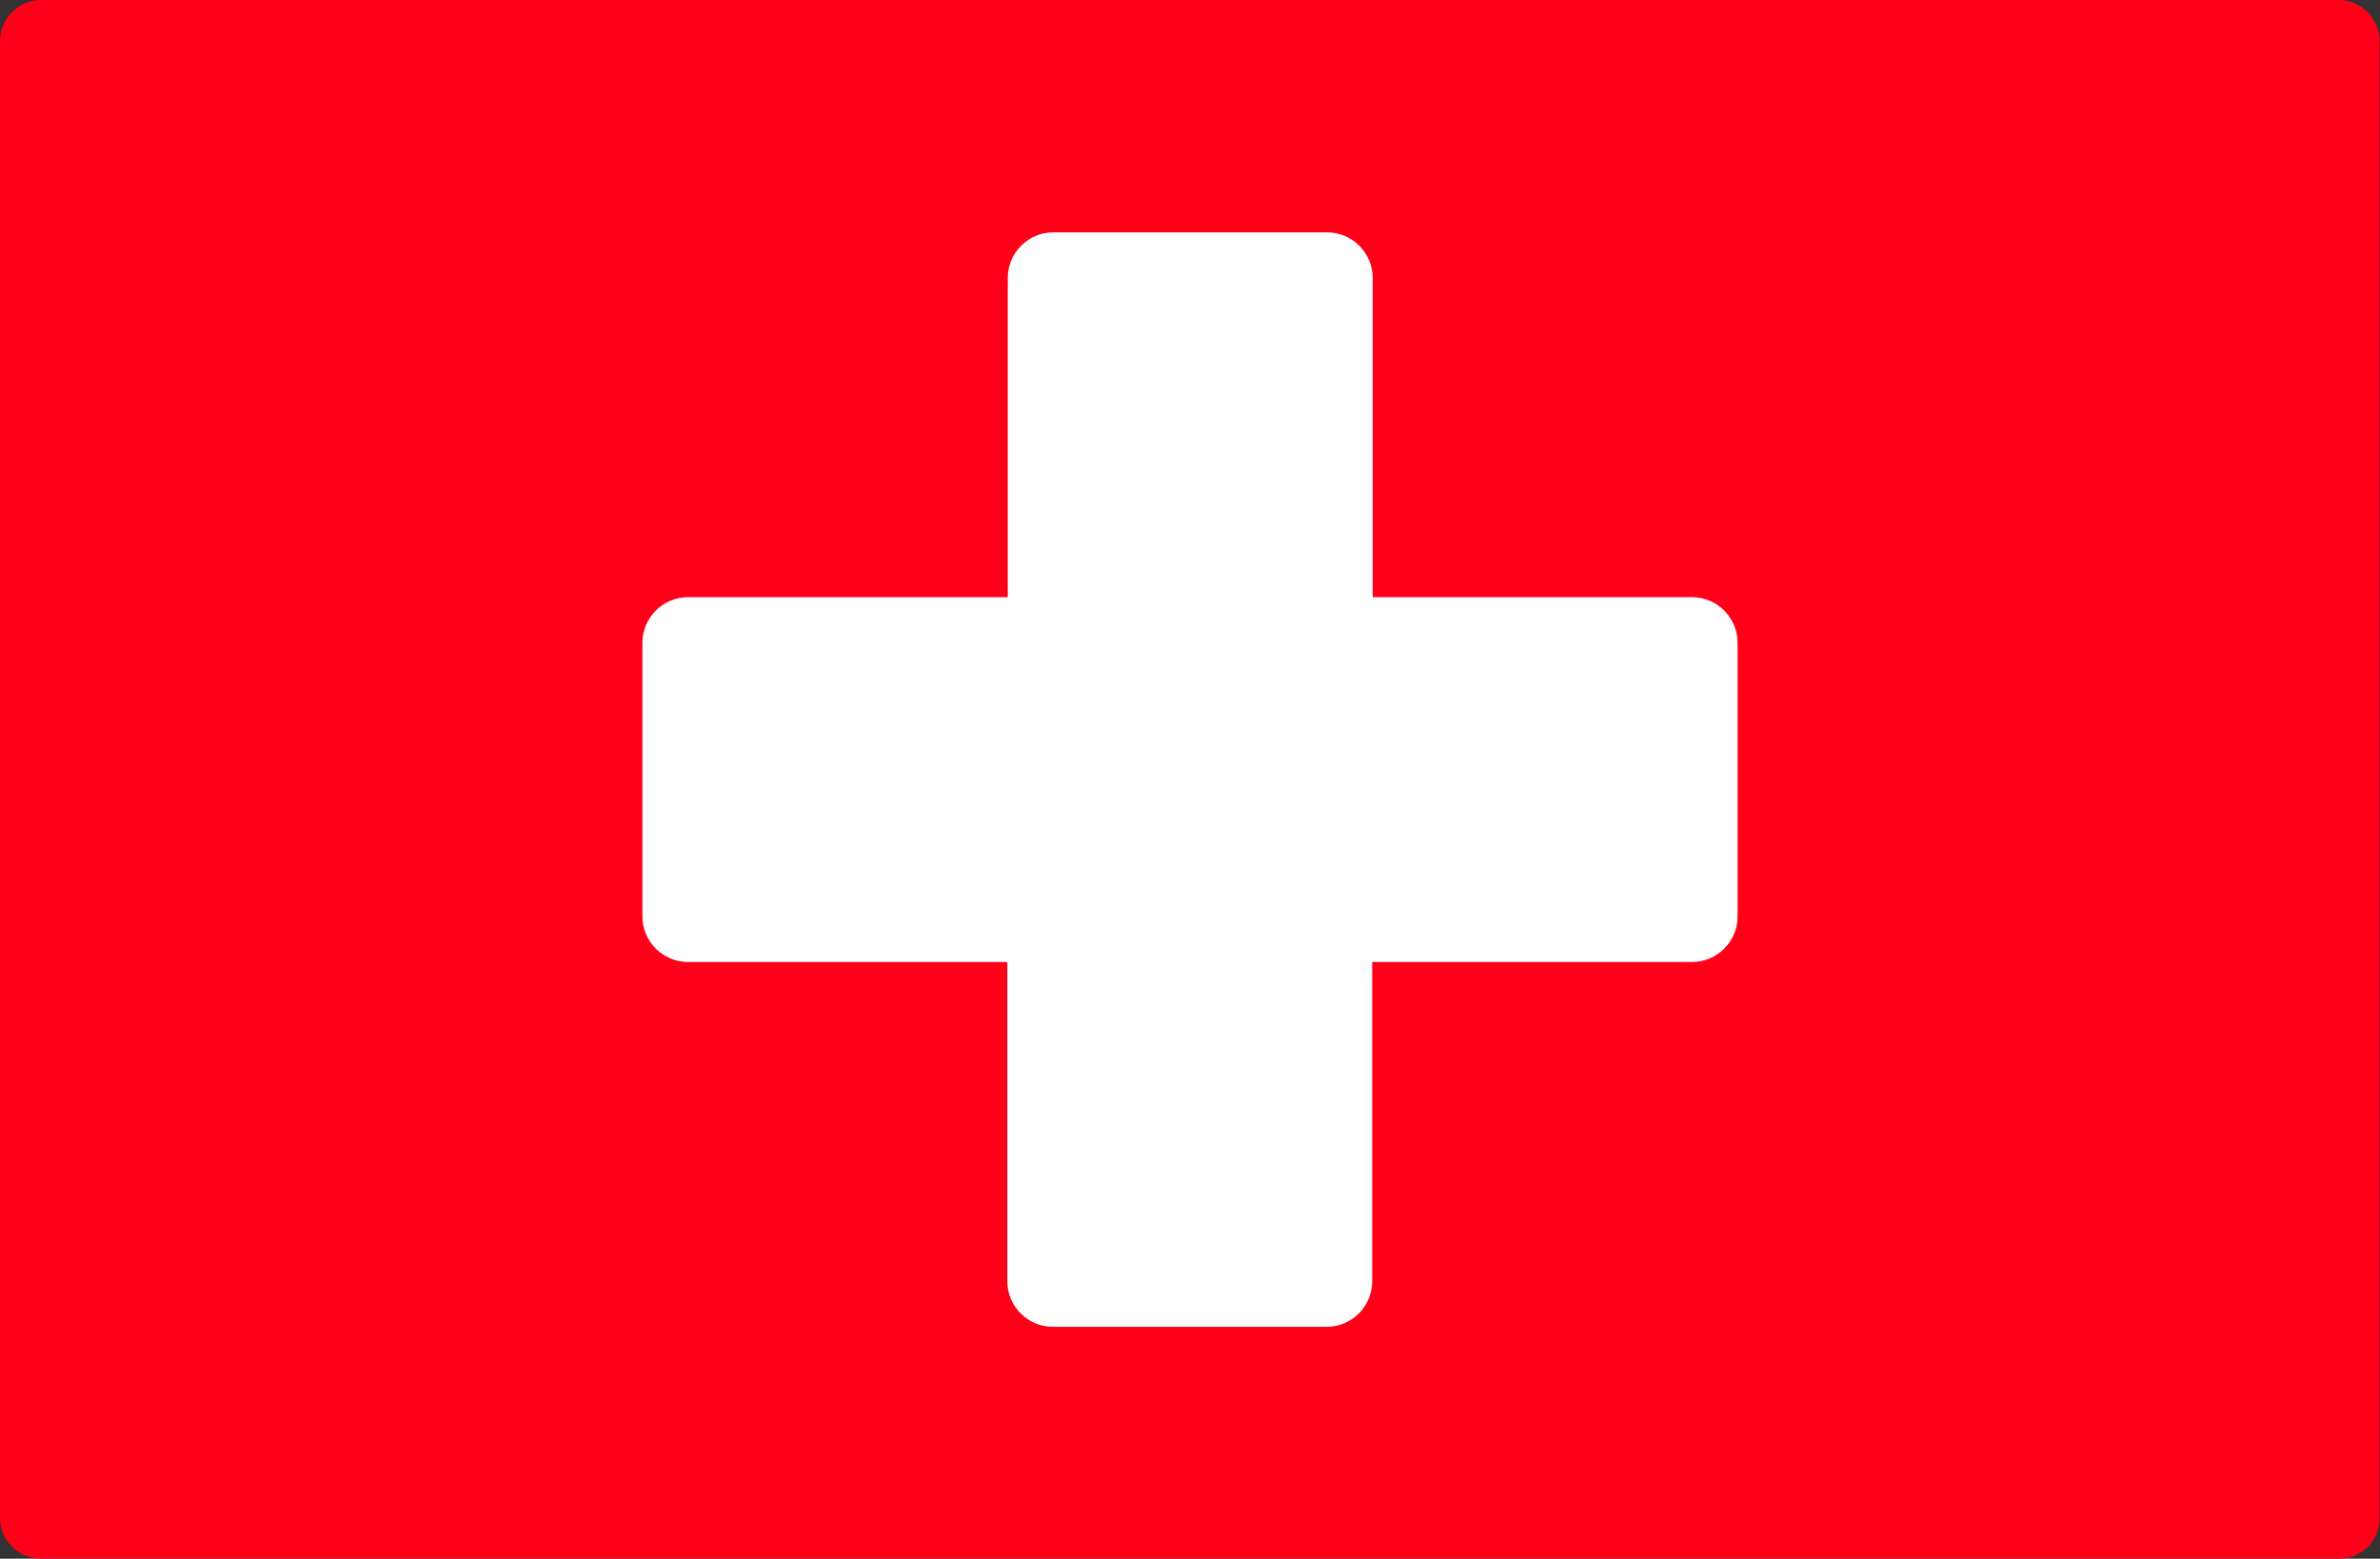 <?xml version="1.0" encoding="utf-8"?>
<!-- Generator: Adobe Illustrator 23.0.6, SVG Export Plug-In . SVG Version: 6.00 Build 0)  -->
<svg version="1.1" id="Layer_1" xmlns="http://www.w3.org/2000/svg" xmlns:xlink="http://www.w3.org/1999/xlink" x="0px" y="0px"
	 viewBox="0 0 512 335.4" style="enable-background:new 0 0 512 335.4;" xml:space="preserve">
<rect x="0" y="0" width="512" height="335.4" fill="#333333" stroke="none"/>
<style type="text/css">
	.st0{fill:#FF0019;}
	.st1{fill:#FFFFFF;}
</style>
<path class="st0" d="M503.2,335.4H8.8c-4.9,0-8.8-4-8.8-8.8V8.8C0,4,4,0,8.8,0h494.3c4.9,0,8.8,4,8.8,8.8v317.8
	C512,331.5,508,335.4,503.2,335.4z"/>
<path class="st1" d="M364,128.5h-68.7V59.8c0-5.4-4.4-9.8-9.8-9.8h-58.9c-5.4,0-9.8,4.4-9.8,9.8v68.7H148c-5.4,0-9.8,4.4-9.8,9.8
	v58.9c0,5.4,4.4,9.8,9.8,9.8h68.7v68.7c0,5.4,4.4,9.8,9.8,9.8h58.9c5.4,0,9.8-4.4,9.8-9.8V207H364c5.4,0,9.8-4.4,9.8-9.8v-58.9
	C373.8,132.9,369.4,128.5,364,128.5z"/>
</svg>
